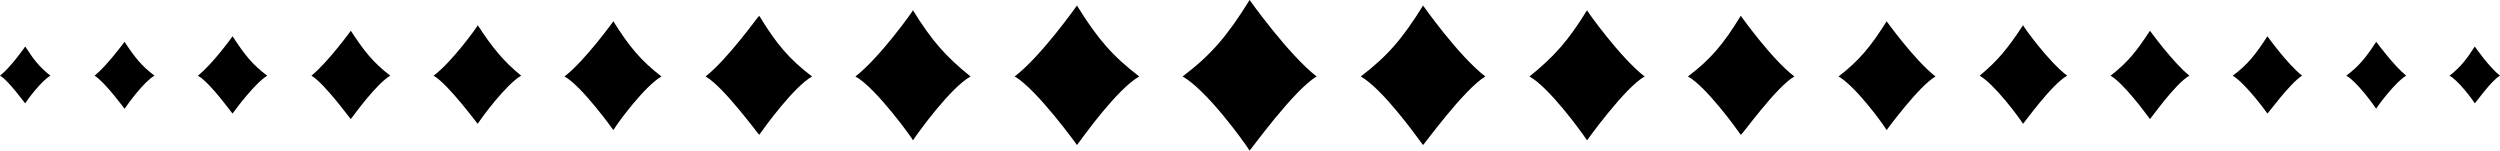<?xml version="1.0" encoding="utf-8"?><!DOCTYPE svg PUBLIC "-//W3C//DTD SVG 1.1//EN" "http://www.w3.org/Graphics/SVG/1.1/DTD/svg11.dtd">
<svg version="1.1" id="Layer_1" xmlns="http://www.w3.org/2000/svg" xmlns:xlink="http://www.w3.org/1999/xlink" x="0px" y="0px" viewBox="0 0 317.1 19.1" enable-background="new 0 0 317.1 19.1" xml:space="preserve">
<g>
	<path d="M167,9.7c-3.6-2.8-8.5-9.7-8.5-9.7c-2.8,4.5-4.8,6.9-8.5,9.7c3,1.7,7.6,8,8.5,9.4C158.5,19.2,164.1,11.4,167,9.7z"></path>
</g>
<g>
	<path d="M188.4,9.7c-3.4-2.6-7.9-9-7.9-9c-2.6,4.2-4.5,6.4-7.9,9c2.8,1.6,7,7.5,7.9,8.7C180.5,18.5,185.7,11.3,188.4,9.7z"></path>
</g>
<g>
	<path d="M208.6,9.7c-3.1-2.4-7.3-8.3-7.3-8.4c-2.4,3.9-4.2,5.9-7.3,8.4c2.5,1.4,6.5,6.9,7.3,8.1C201.3,17.8,206.1,11.1,208.6,9.7z"></path>
</g>
<g>
	<path d="M227.6,9.7c-2.9-2.2-6.8-7.7-6.8-7.7c-2.2,3.6-3.8,5.5-6.7,7.7c2.3,1.3,6,6.4,6.7,7.4C220.9,17.2,225.3,11,227.6,9.7z"></path>
</g>
<g>
	<path d="M245.5,9.7c-2.6-2-6.2-7-6.2-7c-2,3.2-3.5,5-6.1,7c2.1,1.2,5.5,5.8,6.1,6.8C239.3,16.5,243.4,10.9,245.5,9.7z"></path>
</g>
<g>
	<path d="M262.2,9.6c-2.4-1.8-5.6-6.3-5.6-6.4c-1.9,2.9-3.2,4.5-5.5,6.4c1.9,1.1,5,5.3,5.5,6.1C256.6,15.8,260.2,10.7,262.2,9.6z"></path>
</g>
<g>
	<path d="M277.7,9.6c-2.1-1.7-5-5.7-5-5.7c-1.7,2.6-2.8,4-5,5.7c1.7,1,4.4,4.7,5,5.5C272.7,15.2,275.9,10.6,277.7,9.6z"></path>
</g>
<g>
	<path d="M292,9.6c-1.9-1.5-4.4-5-4.4-5c-1.5,2.3-2.5,3.6-4.4,5c1.5,0.9,3.9,4.1,4.4,4.8C287.6,14.5,290.5,10.5,292,9.6z"></path>
</g>
<g>
	<path d="M305.2,9.6c-1.6-1.3-3.8-4.3-3.8-4.3c-1.3,2-2.2,3.1-3.8,4.3c1.3,0.7,3.4,3.6,3.8,4.2C301.3,13.8,303.8,10.4,305.2,9.6z"></path>
</g>
<g>
	<path d="M317.1,9.6c-1.4-1.1-3.2-3.7-3.2-3.7c-1.1,1.7-1.8,2.6-3.2,3.7c1.1,0.6,2.9,3,3.2,3.5C313.9,13.2,316,10.2,317.1,9.6z"></path>
</g>
<g>
	<path d="M128.7,9.7c3.4-2.6,7.9-9,7.9-9c2.6,4.2,4.5,6.4,7.9,9c-2.8,1.6-7,7.5-7.9,8.7C136.7,18.5,131.5,11.3,128.7,9.7z"></path>
</g>
<g>
	<path d="M108.5,9.7c3.1-2.4,7.3-8.3,7.3-8.4c2.4,3.9,4.2,5.9,7.3,8.4c-2.5,1.4-6.5,6.9-7.3,8.1C115.9,17.8,111.1,11.1,108.5,9.7z"></path>
</g>
<g>
	<path d="M89.5,9.7C92.4,7.4,96.2,2,96.3,2c2.2,3.6,3.8,5.5,6.7,7.7c-2.3,1.3-6,6.4-6.7,7.4C96.3,17.2,91.8,11,89.5,9.7z"></path>
</g>
<g>
	<path d="M71.6,9.7c2.6-2,6.2-7,6.2-7c2,3.2,3.5,5,6.1,7c-2.1,1.2-5.5,5.8-6.1,6.8C77.8,16.5,73.8,10.9,71.6,9.7z"></path>
</g>
<g>
	<path d="M55,9.6c2.4-1.8,5.6-6.3,5.6-6.4c1.9,2.9,3.2,4.5,5.5,6.4c-1.9,1.1-5,5.3-5.5,6.1C60.6,15.8,56.9,10.7,55,9.6z"></path>
</g>
<g>
	<path d="M39.5,9.6c2.1-1.7,5-5.7,5-5.7c1.7,2.6,2.8,4,5,5.7c-1.7,1-4.4,4.7-5,5.5C44.5,15.2,41.2,10.6,39.5,9.6z"></path>
</g>
<g>
	<path d="M25.1,9.6c1.9-1.5,4.4-5,4.4-5c1.5,2.3,2.5,3.6,4.4,5c-1.5,0.9-3.9,4.1-4.4,4.8C29.5,14.5,26.7,10.5,25.1,9.6z"></path>
</g>
<g>
	<path d="M12,9.6c1.6-1.3,3.8-4.3,3.8-4.3c1.3,2,2.2,3.1,3.8,4.3c-1.3,0.7-3.4,3.6-3.8,4.2C15.8,13.8,13.3,10.4,12,9.6z"></path>
</g>
<g>
	<path d="M0,9.6c1.4-1.1,3.2-3.7,3.2-3.7c1.1,1.7,1.8,2.6,3.2,3.7c-1.1,0.6-2.9,3-3.2,3.5C3.2,13.2,1.1,10.2,0,9.6z"></path>
</g>
</svg>
